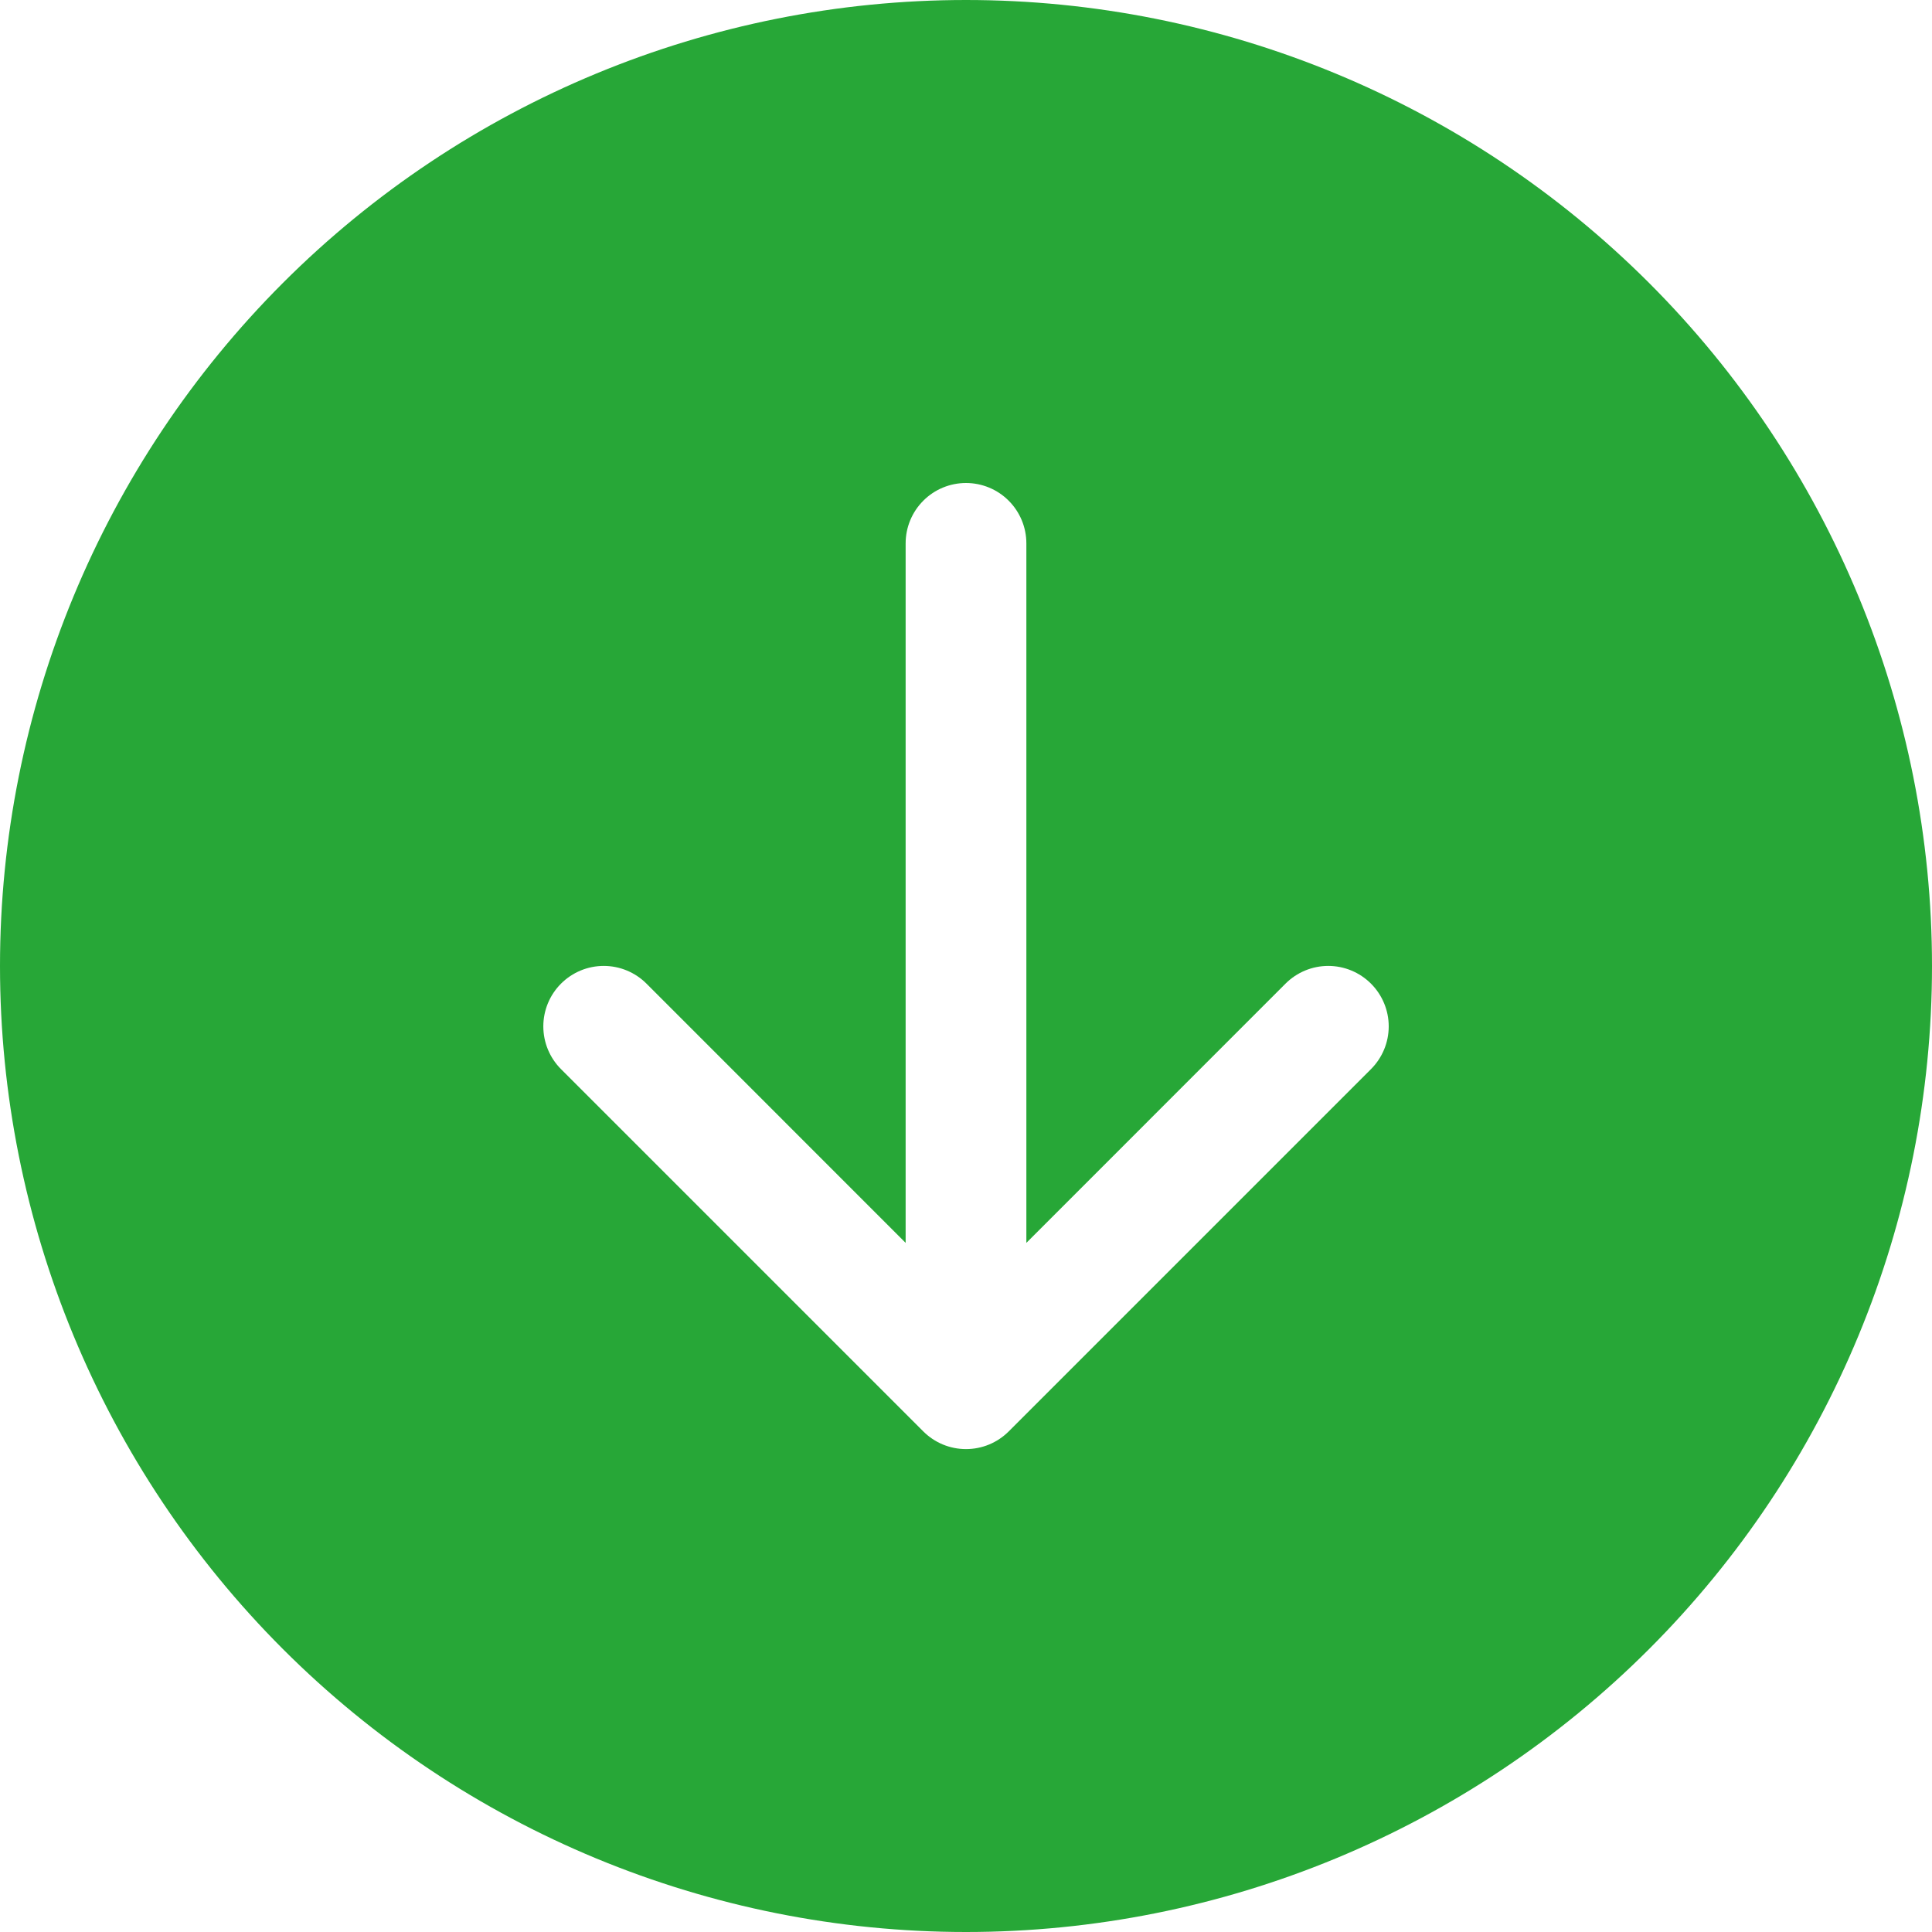 <svg xmlns="http://www.w3.org/2000/svg" width="45" height="45" viewBox="0 0 45 45" fill="none"><g clip-path="url(#clip0_619_1723)"><path d="M45 22.5C45 28.467 42.63 34.19 38.41 38.41C34.19 42.63 28.467 45 22.5 45C16.533 45 10.81 42.63 6.59 38.41C2.371 34.19 0 28.467 0 22.5C0 16.533 2.371 10.81 6.59 6.59C10.81 2.371 16.533 0 22.5 0C28.467 0 34.19 2.371 38.41 6.59C42.63 10.81 45 16.533 45 22.5ZM23.906 12.656C23.906 12.283 23.758 11.926 23.494 11.662C23.231 11.398 22.873 11.25 22.5 11.25C22.127 11.25 21.769 11.398 21.506 11.662C21.242 11.926 21.094 12.283 21.094 12.656V28.949L15.058 22.911C14.794 22.647 14.436 22.498 14.062 22.498C13.689 22.498 13.331 22.647 13.067 22.911C12.803 23.175 12.655 23.533 12.655 23.906C12.655 24.28 12.803 24.638 13.067 24.902L21.504 33.339C21.635 33.47 21.79 33.574 21.961 33.645C22.132 33.716 22.315 33.752 22.5 33.752C22.685 33.752 22.868 33.716 23.039 33.645C23.21 33.574 23.365 33.47 23.496 33.339L31.933 24.902C32.197 24.638 32.346 24.28 32.346 23.906C32.346 23.533 32.197 23.175 31.933 22.911C31.669 22.647 31.311 22.498 30.938 22.498C30.564 22.498 30.206 22.647 29.942 22.911L23.906 28.949V12.656Z" fill="#27A737"></path></g><defs><clipPath id="clip0_619_1723"><rect width="45" height="45" fill="white"></rect></clipPath></defs></svg>